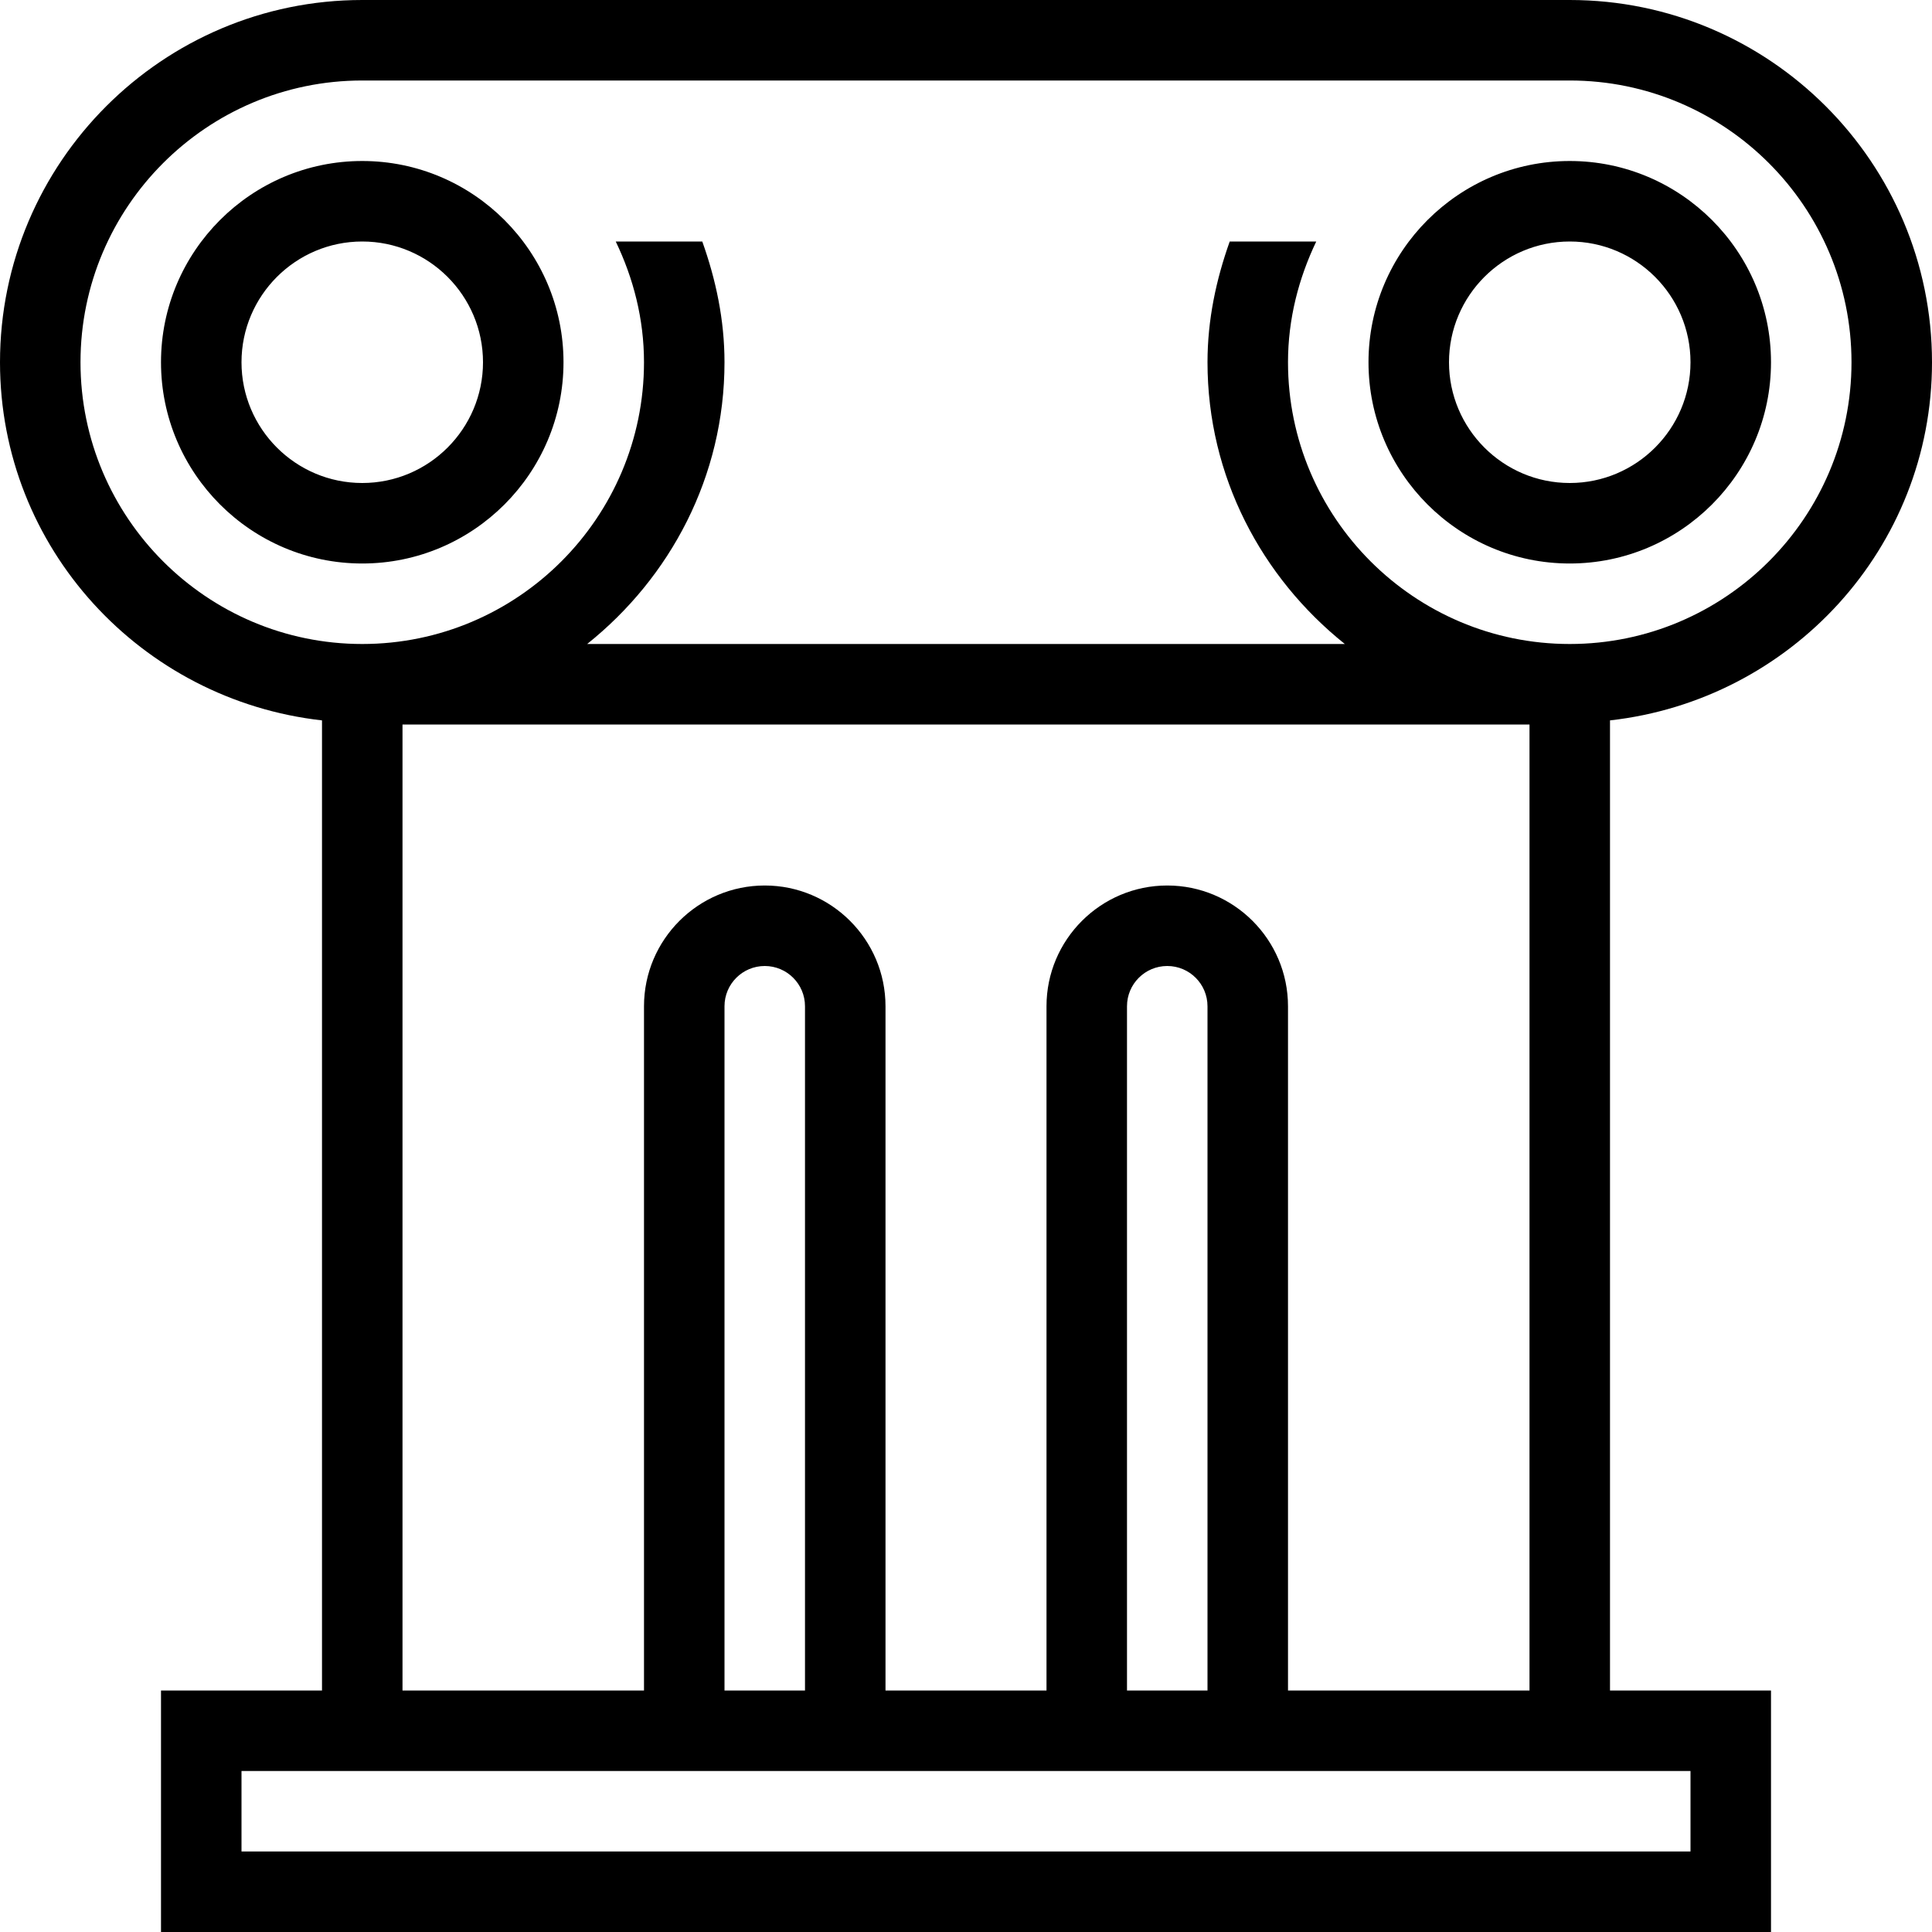 <?xml version="1.0" encoding="UTF-8"?> <svg xmlns="http://www.w3.org/2000/svg" id="Layer_1" viewBox="0 0 24 24" data-name="Layer 1"><path d="m24 4.5c0-2.481-2.019-4.5-4.5-4.5h-15c-2.481 0-4.5 2.019-4.5 4.5 0 2.31 1.756 4.197 4 4.449v12.051h-2v3h20v-3h-2v-12.051c2.244-.252 4-2.139 4-4.449zm-23 0c0-1.93 1.57-3.5 3.5-3.5h15c1.93 0 3.5 1.57 3.5 3.5s-1.57 3.5-3.5 3.5-3.5-1.57-3.5-3.5c0-.539.133-1.044.351-1.5h-1.075c-.168.471-.276.971-.276 1.5 0 1.421.675 2.675 1.706 3.5h-9.412c1.032-.825 1.706-2.079 1.706-3.5 0-.529-.108-1.029-.276-1.5h-1.075c.219.456.351.961.351 1.5 0 1.93-1.57 3.5-3.5 3.5s-3.5-1.57-3.5-3.5zm20 18.5h-18v-1h18zm-11-2h-1v-8.5c0-.276.224-.5.5-.5s.5.224.5.5zm5 0h-1v-8.5c0-.276.224-.5.5-.5s.5.224.5.5zm1 0v-8.5c0-.827-.673-1.5-1.5-1.5s-1.5.673-1.5 1.5v8.5h-2v-8.5c0-.827-.673-1.5-1.5-1.5s-1.5.673-1.5 1.5v8.5h-3v-12h14v12zm-9-16.5c0-1.378-1.122-2.5-2.5-2.5s-2.5 1.122-2.5 2.5 1.122 2.5 2.5 2.5 2.5-1.122 2.5-2.5zm-4 0c0-.827.673-1.5 1.5-1.5s1.5.673 1.5 1.5-.673 1.5-1.5 1.5-1.5-.673-1.5-1.5zm16.5 2.5c1.378 0 2.5-1.122 2.5-2.5s-1.122-2.5-2.5-2.5-2.5 1.122-2.5 2.5 1.122 2.5 2.5 2.5zm0-4c.827 0 1.5.673 1.5 1.5s-.673 1.5-1.5 1.5-1.5-.673-1.5-1.5.673-1.5 1.5-1.5z"></path></svg> 